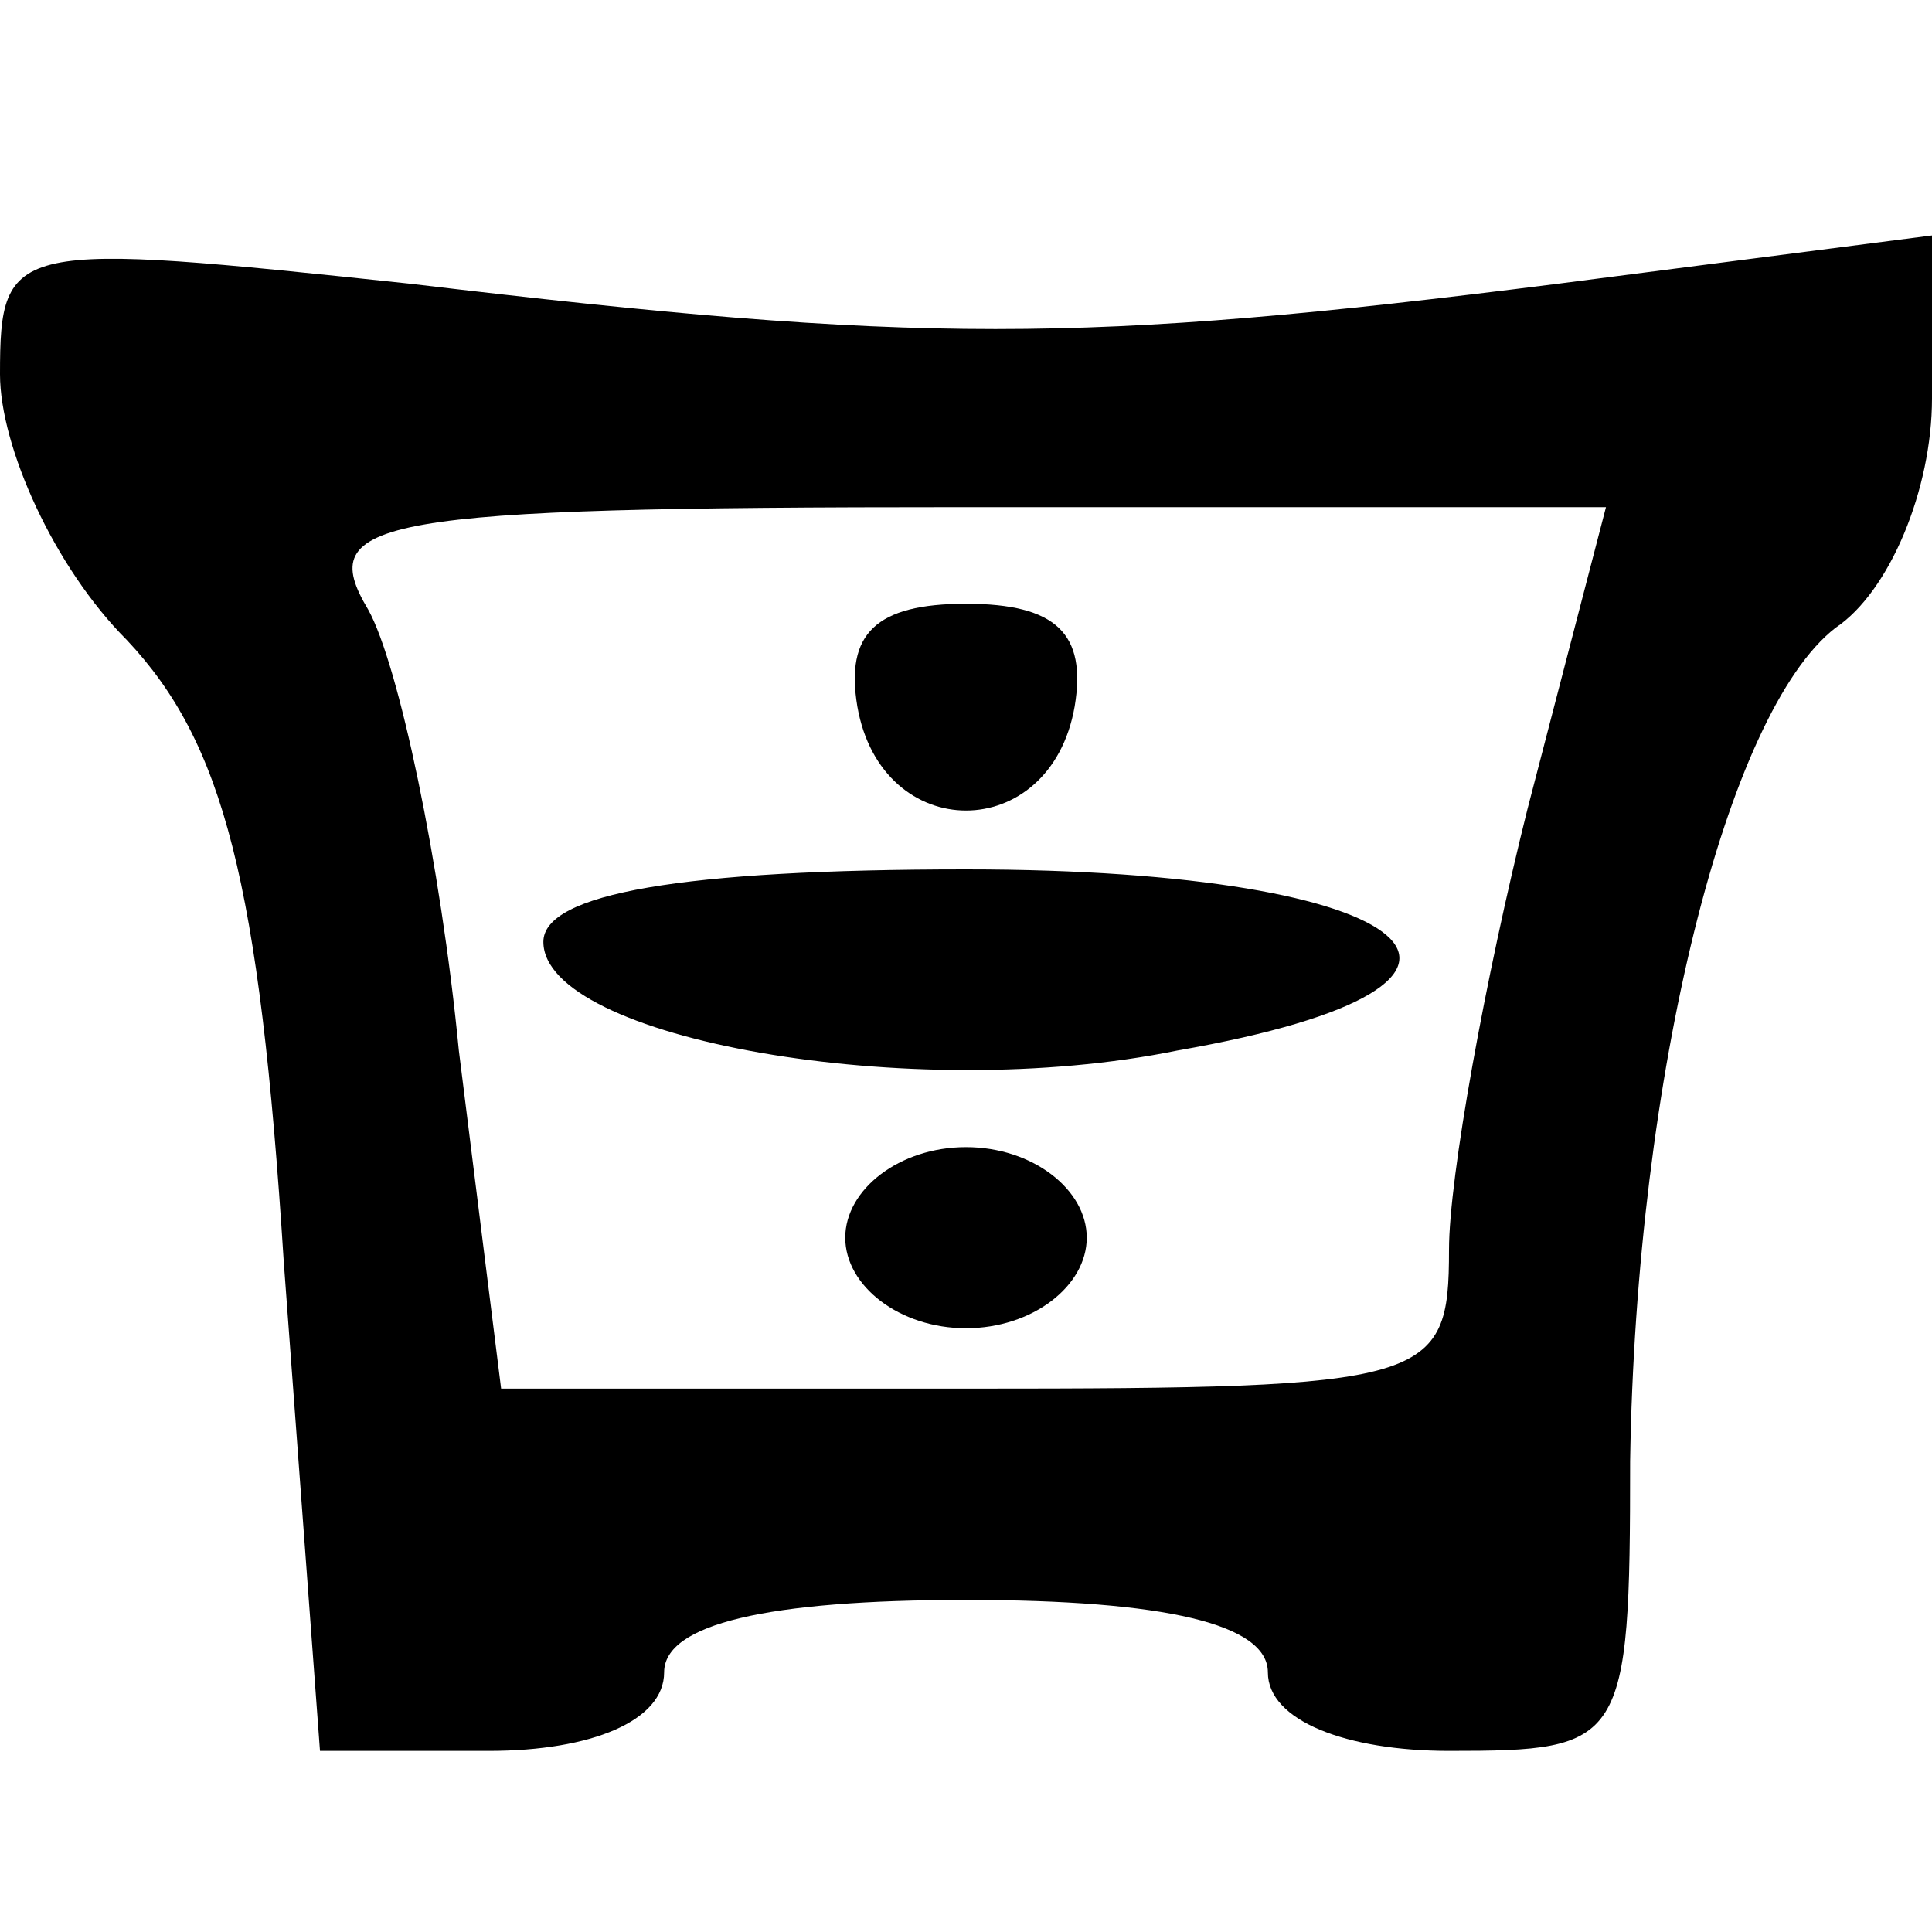 <?xml version="1.0" standalone="no"?>
<!DOCTYPE svg PUBLIC "-//W3C//DTD SVG 20010904//EN"
 "http://www.w3.org/TR/2001/REC-SVG-20010904/DTD/svg10.dtd">
<svg version="1.0" xmlns="http://www.w3.org/2000/svg"
 width="32pt" height="32pt" viewBox="0 0 32 32"
 preserveAspectRatio="xMidYMid meet">

<g transform="translate(0,32) scale(0.1,-0.1)"
fill="#000000" stroke="none">
<path d="M0 258 c0 -12 9 -32 21 -44 16 -17 22 -40 26 -103 l6 -81 28 0 c17 0
29 5 29 13 0 8 17 12 50 12 33 0 50 -4 50 -12 0 -8 13 -13 30 -13 29 0 30 1
30 48 1 64 16 124 34 138 9 6 16 23 16 38 l0 27 -62 -8 c-79 -10 -106 -10
-190 0 -66 7 -68 7 -68 -15z m253 -72 c-7 -28 -13 -61 -13 -73 0 -22 -3 -23
-79 -23 l-78 0 -7 56 c-3 31 -10 64 -15 73 -9 15 1 17 98 17 l107 0 -13 -50z"/>
<path d="M142 203 c4 -23 32 -23 36 0 2 12 -3 17 -18 17 -15 0 -20 -5 -18 -17z"/>
<path d="M90 164 c0 -16 61 -27 105 -18 63 11 41 30 -35 30 -47 0 -70 -4 -70
-12z"/>
<path d="M140 115 c0 -8 9 -15 20 -15 11 0 20 7 20 15 0 8 -9 15 -20 15 -11 0
-20 -7 -20 -15z"/>
</g>
</svg>
